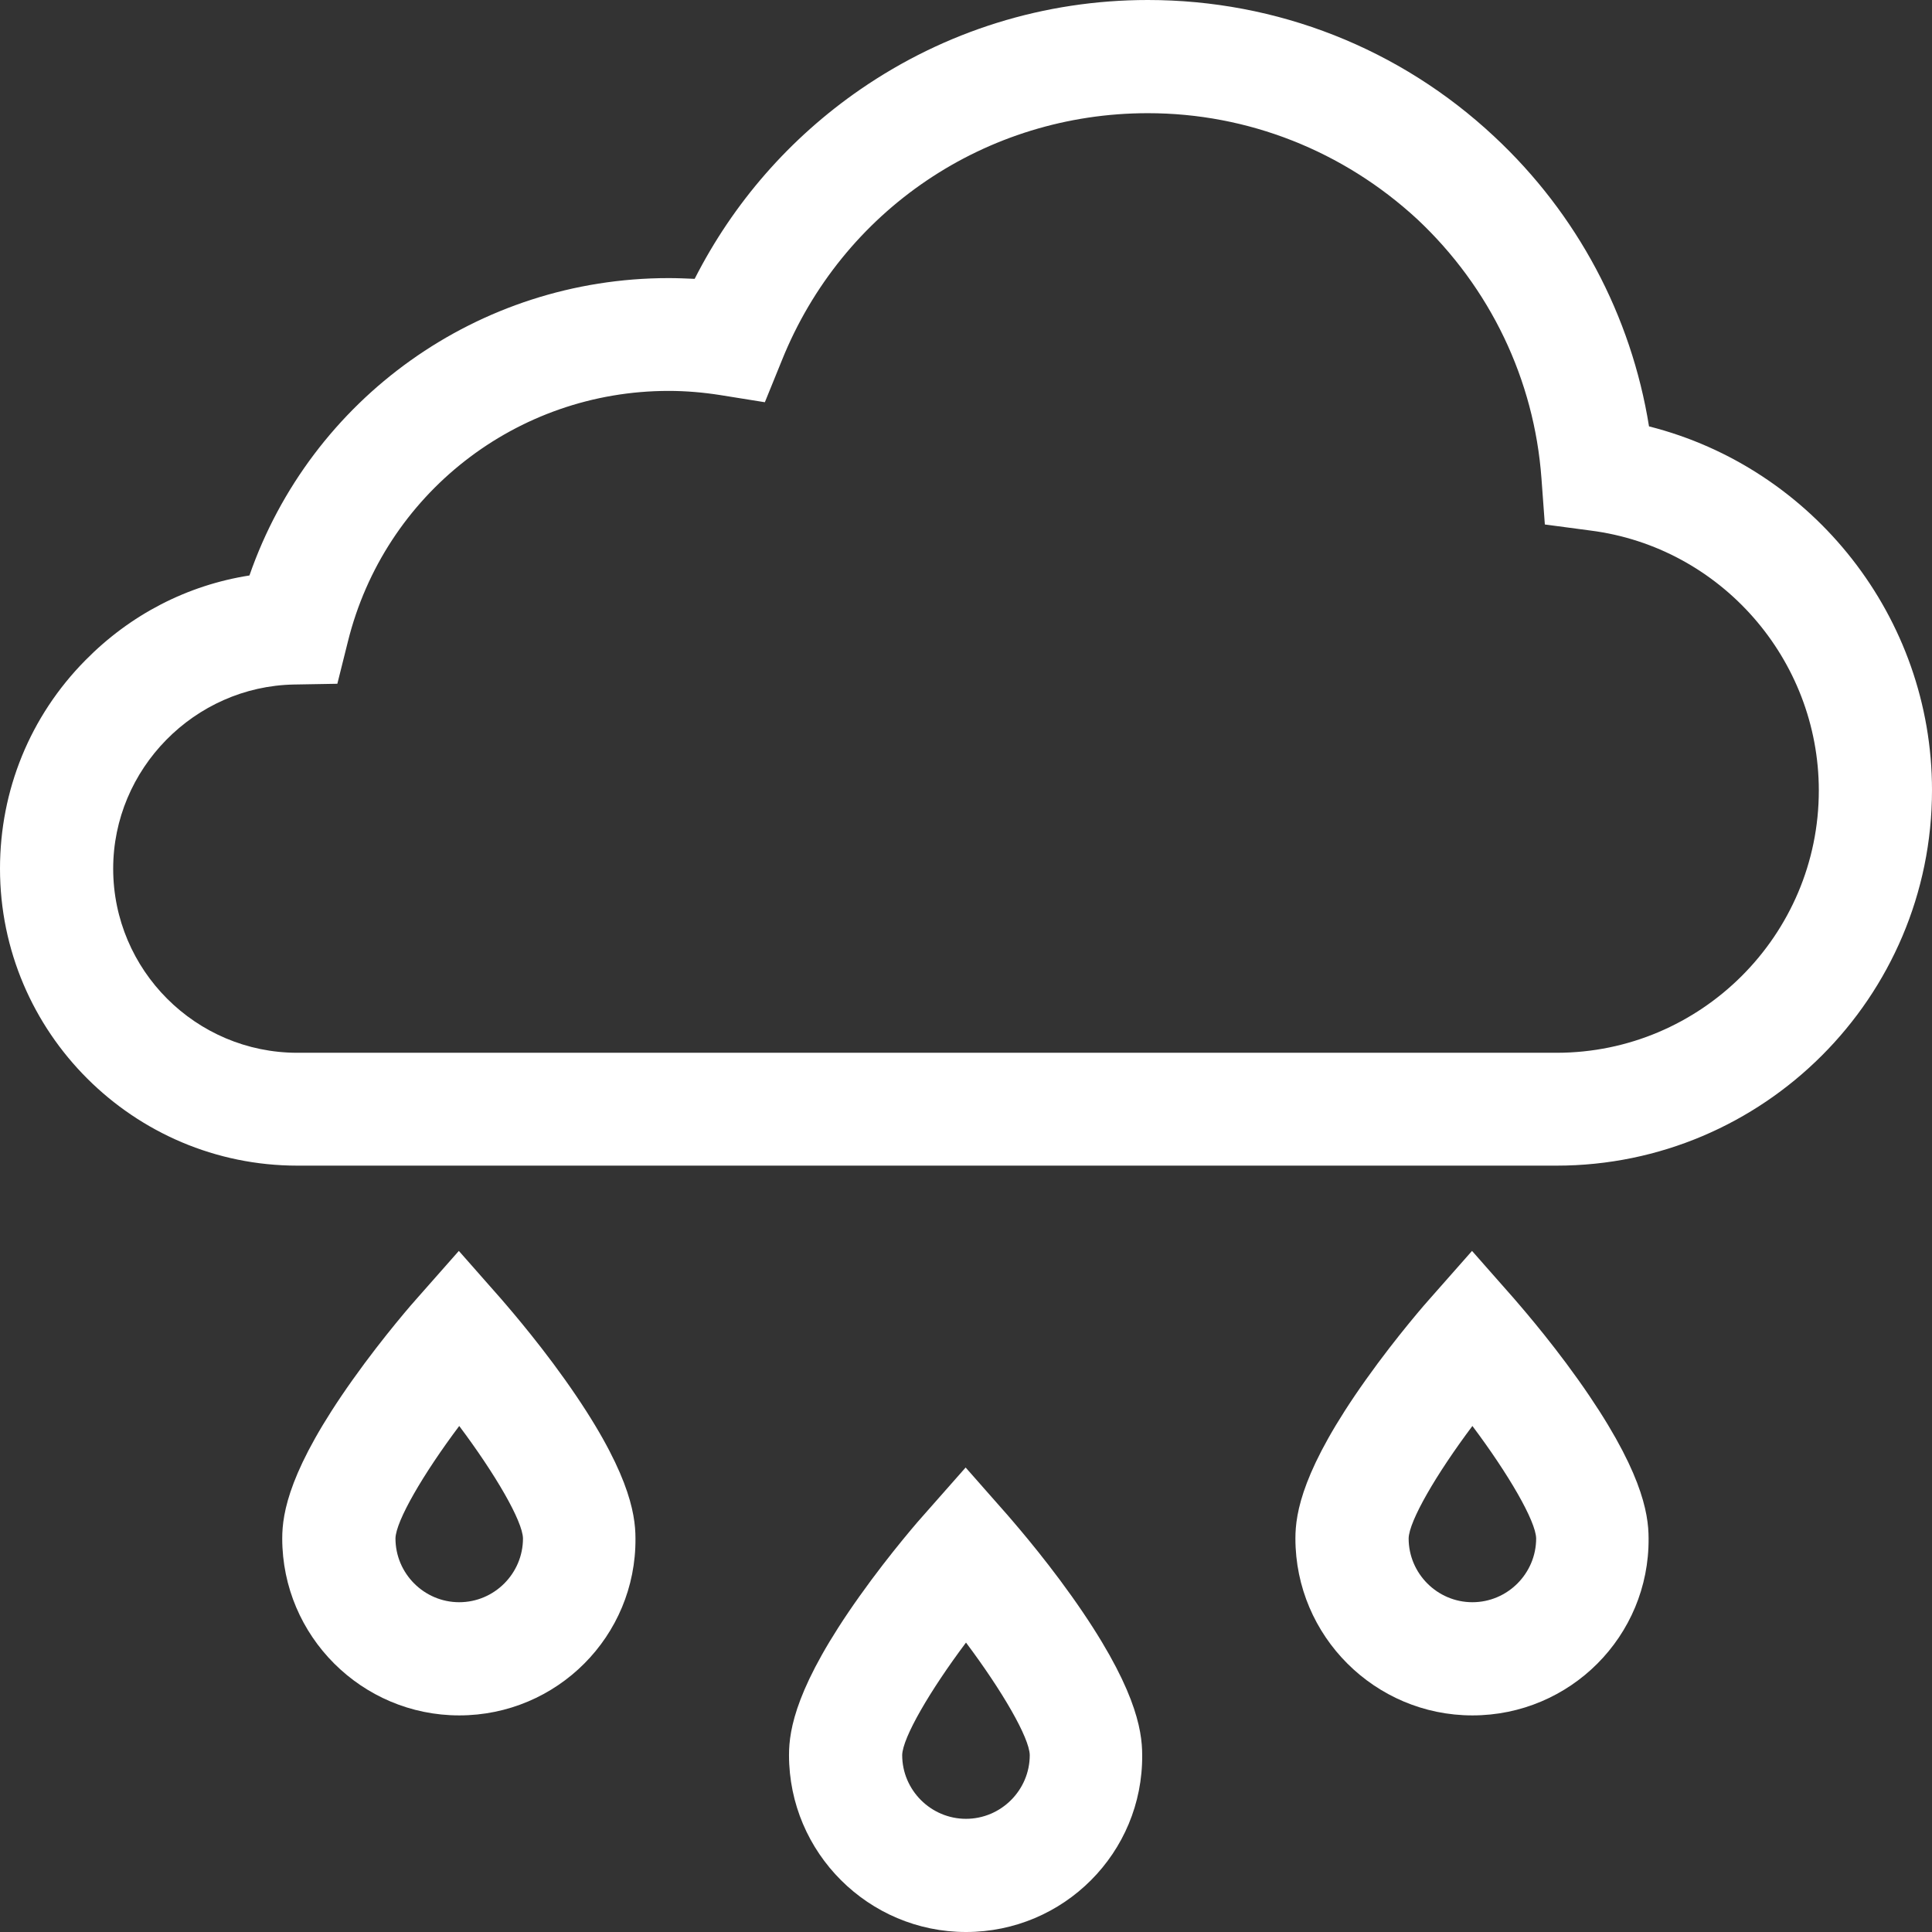 <?xml version="1.0" encoding="UTF-8"?> <svg xmlns="http://www.w3.org/2000/svg" width="36" height="36" viewBox="0 0 36 36" fill="none"><rect x="0" y="0" width="36" height="36" fill="#333333" stroke="none"/><g clip-path="url(#clip0_15_1501)"><g clip-path="url(#clip1_15_1501)"><g clip-path="url(#clip2_15_1501)"><path d="M29.004 21.72H5.541C2.489 21.72 0 19.238 0 16.186C0 14.723 0.562 13.345 1.589 12.305C2.426 11.454 3.487 10.905 4.648 10.723C5.794 7.425 8.909 5.182 12.459 5.182C12.621 5.182 12.783 5.189 12.944 5.196C13.662 3.783 14.716 2.573 16.031 1.666C17.613 0.577 19.462 0 21.389 0C23.794 0 26.086 0.9 27.844 2.545C29.391 3.987 30.396 5.885 30.727 7.945C33.785 8.719 36 11.503 36 14.723C36 18.584 32.857 21.72 29.004 21.72ZM12.459 7.284C9.626 7.284 7.165 9.204 6.483 11.953L6.286 12.741L5.477 12.755C3.621 12.79 2.109 14.33 2.109 16.186C2.109 18.077 3.649 19.617 5.541 19.617H29.004C31.697 19.617 33.891 17.423 33.891 14.73C33.891 12.284 32.062 10.195 29.637 9.886L28.786 9.773L28.723 8.916C28.589 7.073 27.766 5.358 26.409 4.085C25.031 2.812 23.252 2.109 21.389 2.109C18.373 2.109 15.694 3.916 14.569 6.715L14.252 7.495L13.423 7.362C13.106 7.312 12.783 7.284 12.459 7.284Z" fill="white"></path><path d="M8.557 31.964C6.743 31.964 5.259 30.488 5.259 28.666C5.259 28.188 5.393 27.366 6.574 25.706C7.158 24.884 7.741 24.223 7.762 24.202L8.55 23.309L9.337 24.202C9.358 24.23 9.942 24.884 10.526 25.706C11.707 27.366 11.841 28.188 11.841 28.666C11.855 30.488 10.378 31.964 8.557 31.964ZM8.557 26.571C7.882 27.471 7.376 28.343 7.369 28.666C7.369 29.32 7.903 29.855 8.557 29.855C9.211 29.855 9.745 29.32 9.745 28.666C9.738 28.343 9.232 27.471 8.557 26.571Z" fill="white"></path><path d="M27.436 31.964C25.622 31.964 24.138 30.488 24.138 28.666C24.138 28.188 24.272 27.366 25.453 25.706C26.037 24.884 26.62 24.223 26.641 24.202L27.429 23.309L28.216 24.202C28.237 24.23 28.821 24.884 29.405 25.706C30.586 27.366 30.719 28.188 30.719 28.666C30.733 30.488 29.257 31.964 27.436 31.964ZM27.436 26.571C26.761 27.471 26.255 28.343 26.248 28.666C26.248 29.32 26.782 29.855 27.436 29.855C28.09 29.855 28.624 29.32 28.624 28.666C28.617 28.343 28.111 27.471 27.436 26.571Z" fill="white"></path><path d="M18 36C16.186 36 14.702 34.524 14.702 32.703C14.702 32.224 14.836 31.402 16.017 29.742C16.601 28.92 17.184 28.259 17.205 28.238L17.993 27.345L18.78 28.238C18.801 28.266 19.385 28.92 19.969 29.742C21.15 31.402 21.283 32.224 21.283 32.703C21.297 34.524 19.821 36 18 36ZM18 30.607C17.325 31.507 16.819 32.379 16.811 32.703C16.811 33.356 17.346 33.891 18 33.891C18.654 33.891 19.188 33.356 19.188 32.703C19.181 32.379 18.675 31.507 18 30.607Z" fill="white"></path></g></g></g><defs><clipPath id="clip0_15_1501"><rect width="36" height="36" fill="white"></rect></clipPath><clipPath id="clip1_15_1501"><rect width="36" height="36" fill="white"></rect></clipPath><clipPath id="clip2_15_1501"><rect width="36" height="36" fill="white"></rect></clipPath></defs></svg> 